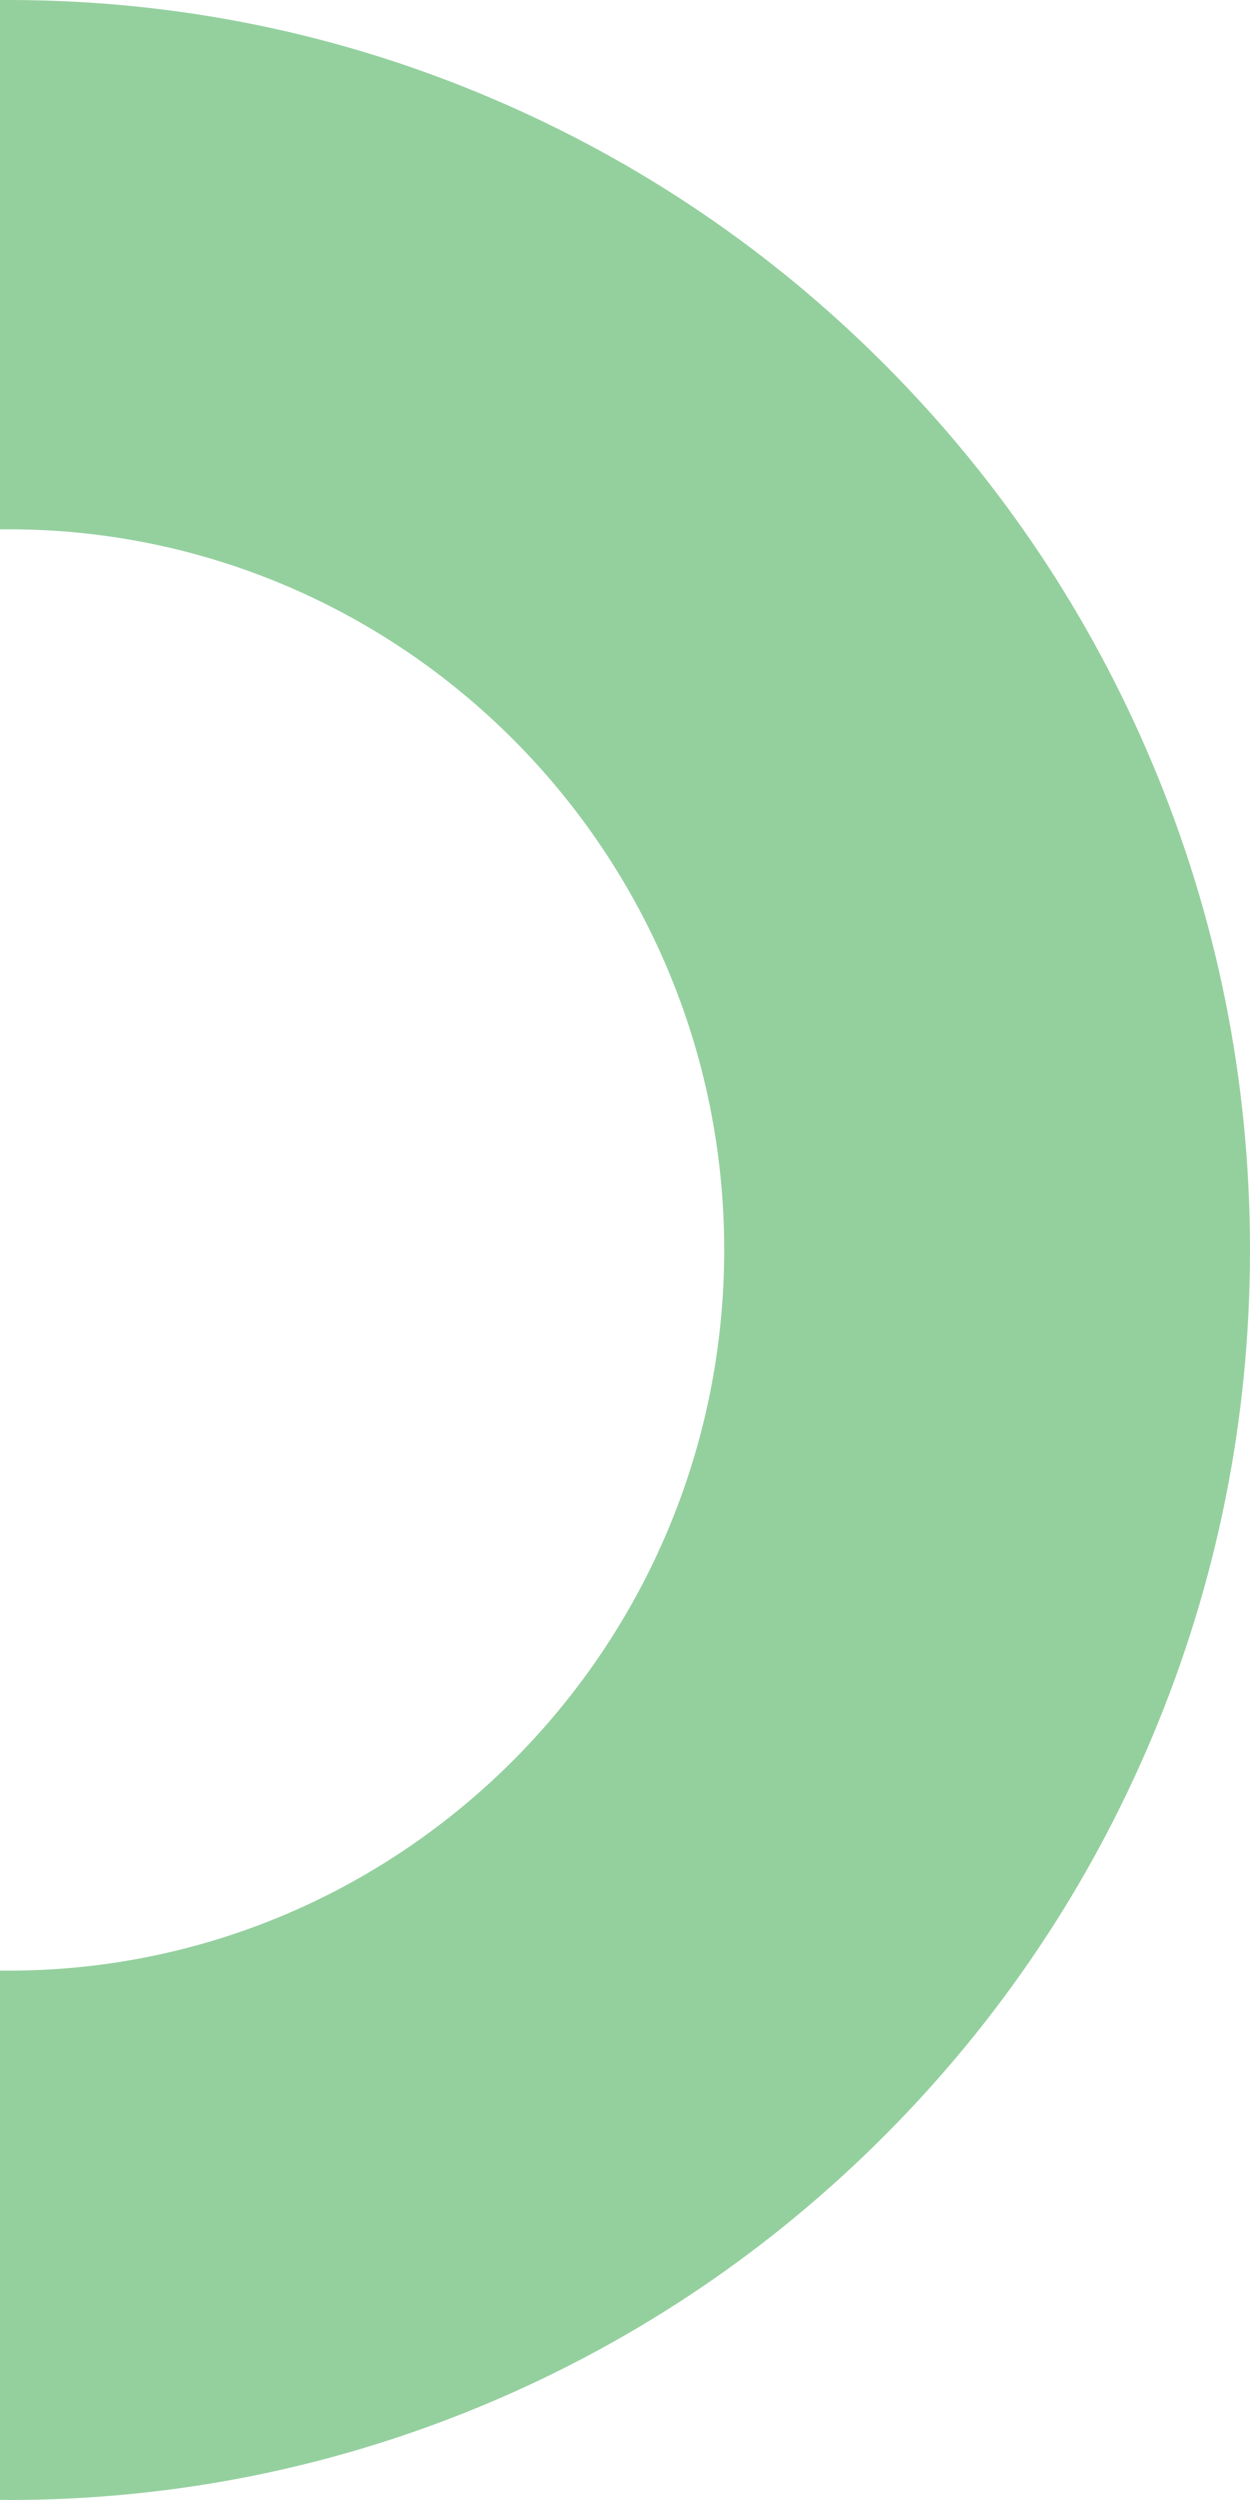 <svg xmlns="http://www.w3.org/2000/svg" width="75" height="150" viewBox="0 0 75 150" fill="none"><path d="M0.5 31.757C-23.184 31.757 -42.452 51.156 -42.452 74.996C-42.452 98.836 -23.184 118.239 0.5 118.239C24.184 118.239 43.452 98.84 43.452 74.996C43.452 51.151 24.184 31.757 0.5 31.757ZM0.5 149.996C-9.55 149.996 -19.31 148.013 -28.503 144.096C-37.377 140.319 -45.341 134.911 -52.179 128.027C-59.016 121.144 -64.385 113.124 -68.139 104.195C-72.03 94.94 -74 85.115 -74 75C-74 64.885 -72.03 55.06 -68.139 45.801C-64.385 36.868 -59.016 28.848 -52.179 21.969C-45.341 15.085 -37.377 9.681 -28.503 5.9C-19.31 1.983 -9.554 0 0.5 0C10.554 0 20.31 1.983 29.503 5.9C38.377 9.681 46.341 15.085 53.179 21.969C60.016 28.852 65.385 36.872 69.139 45.801C73.03 55.056 75 64.881 75 75C75 85.119 73.03 94.94 69.139 104.199C65.385 113.132 60.016 121.152 53.179 128.031C46.341 134.915 38.377 140.319 29.503 144.1C20.31 148.013 10.55 150 0.5 150" fill="#94D09E"></path></svg>